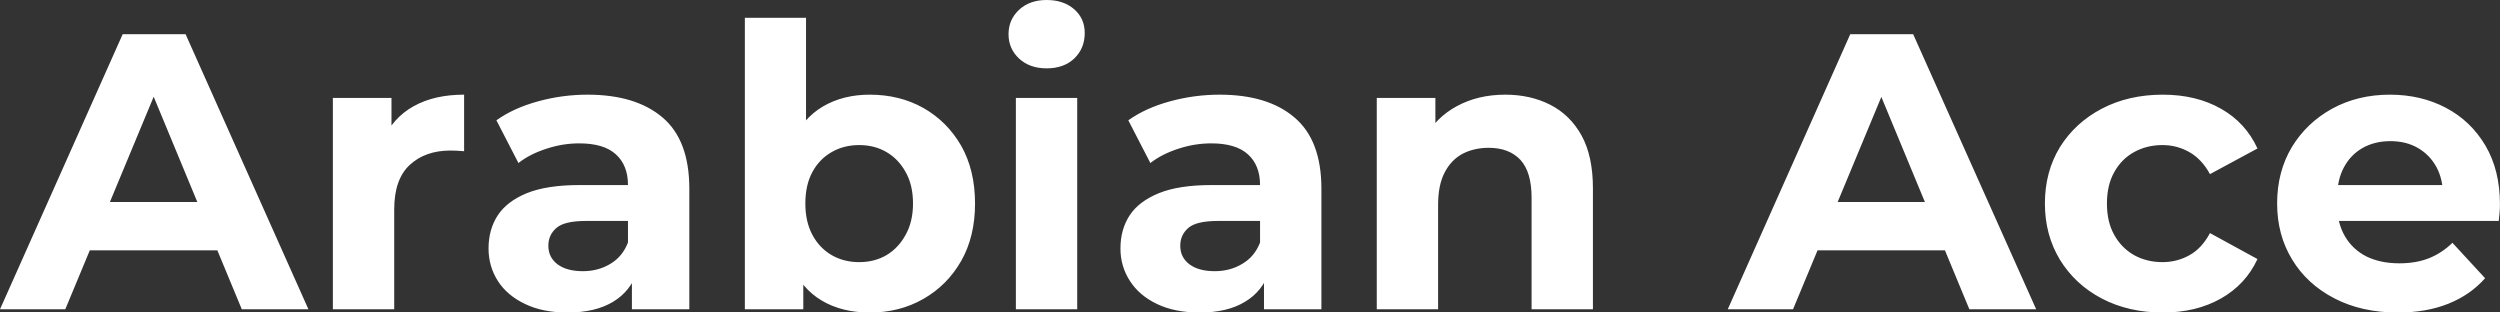<?xml version="1.0" encoding="UTF-8" standalone="yes"?>
<svg xmlns="http://www.w3.org/2000/svg" width="100%" height="100%" viewBox="0 0 146.303 18.285" fill="#FFFFFF">
  <rect x="0" y="0" width="146.303" height="18.285" fill="#333333" stroke="none"/>
  <path d="M3.82 18.10L0 18.10L7.18 2.00L10.86 2.00L18.05 18.10L14.15 18.10L8.26 3.89L9.73 3.89L3.82 18.10ZM13.87 14.65L3.59 14.65L4.58 11.82L12.86 11.82L13.87 14.65ZM23.07 18.10L19.48 18.10L19.48 5.73L22.91 5.73L22.91 9.22L22.42 8.21Q22.98 6.90 24.20 6.22Q25.41 5.54 27.16 5.54L27.16 5.54L27.16 8.85Q26.93 8.83 26.75 8.82Q26.56 8.81 26.36 8.81L26.36 8.81Q24.89 8.81 23.98 9.65Q23.07 10.49 23.07 12.26L23.07 12.26L23.07 18.10ZM40.34 18.10L36.98 18.10L36.98 15.69L36.75 15.16L36.75 10.83Q36.75 9.68 36.05 9.04Q35.35 8.39 33.90 8.39L33.90 8.39Q32.91 8.39 31.96 8.71Q31.00 9.02 30.34 9.54L30.34 9.54L29.05 7.04Q30.06 6.32 31.49 5.93Q32.91 5.54 34.38 5.54L34.38 5.54Q37.21 5.54 38.78 6.88Q40.34 8.21 40.34 11.04L40.34 11.04L40.34 18.10ZM33.21 18.29L33.21 18.29Q31.76 18.29 30.73 17.79Q29.69 17.30 29.14 16.45Q28.59 15.59 28.59 14.54L28.59 14.54Q28.59 13.43 29.13 12.60Q29.67 11.78 30.84 11.30Q32.02 10.83 33.90 10.83L33.90 10.83L37.19 10.83L37.19 12.93L34.29 12.93Q33.03 12.93 32.56 13.34Q32.09 13.75 32.09 14.38L32.09 14.38Q32.09 15.06 32.63 15.47Q33.17 15.87 34.11 15.87L34.11 15.87Q35.01 15.87 35.72 15.44Q36.43 15.02 36.75 14.19L36.75 14.19L37.31 15.85Q36.91 17.04 35.88 17.66Q34.84 18.29 33.21 18.29ZM50.90 18.29L50.90 18.29Q49.27 18.29 48.09 17.59Q46.92 16.90 46.30 15.49Q45.68 14.08 45.68 11.91L45.68 11.91Q45.68 9.73 46.33 8.33Q46.99 6.92 48.16 6.23Q49.34 5.54 50.90 5.54L50.90 5.54Q52.65 5.54 54.04 6.32Q55.43 7.11 56.25 8.53Q57.06 9.96 57.06 11.91L57.06 11.91Q57.06 13.85 56.25 15.27Q55.43 16.70 54.04 17.49Q52.65 18.29 50.90 18.29ZM47.01 18.10L43.59 18.10L43.59 1.04L47.17 1.04L47.17 8.23L46.94 11.89L47.01 15.57L47.01 18.10ZM50.28 15.34L50.28 15.34Q51.18 15.34 51.88 14.93Q52.58 14.51 53.00 13.74Q53.43 12.97 53.43 11.91L53.43 11.91Q53.43 10.83 53.00 10.07Q52.58 9.31 51.88 8.90Q51.18 8.49 50.28 8.49L50.28 8.49Q49.38 8.49 48.67 8.90Q47.95 9.31 47.54 10.07Q47.13 10.83 47.13 11.91L47.13 11.91Q47.13 12.97 47.54 13.74Q47.95 14.51 48.67 14.93Q49.38 15.34 50.28 15.34ZM63.04 18.10L59.45 18.10L59.45 5.73L63.04 5.73L63.04 18.10ZM61.25 4.00L61.25 4.00Q60.26 4.00 59.64 3.43Q59.02 2.85 59.02 2.00L59.02 2.00Q59.02 1.15 59.64 0.57Q60.26 0 61.25 0L61.25 0Q62.24 0 62.86 0.54Q63.48 1.08 63.48 1.93L63.48 1.93Q63.48 2.83 62.87 3.42Q62.26 4.00 61.25 4.00ZM77.33 18.10L73.97 18.10L73.97 15.69L73.74 15.16L73.74 10.83Q73.74 9.68 73.04 9.04Q72.33 8.39 70.89 8.39L70.89 8.39Q69.90 8.39 68.94 8.71Q67.99 9.02 67.32 9.54L67.32 9.54L66.03 7.04Q67.04 6.32 68.47 5.93Q69.90 5.54 71.37 5.54L71.37 5.54Q74.20 5.54 75.76 6.88Q77.33 8.21 77.33 11.04L77.33 11.04L77.33 18.10ZM70.20 18.29L70.20 18.29Q68.75 18.29 67.71 17.79Q66.68 17.30 66.13 16.45Q65.57 15.59 65.57 14.54L65.57 14.54Q65.57 13.43 66.11 12.60Q66.65 11.78 67.83 11.30Q69 10.83 70.89 10.83L70.89 10.83L74.17 10.83L74.17 12.93L71.28 12.93Q70.01 12.93 69.54 13.34Q69.07 13.75 69.07 14.38L69.07 14.38Q69.07 15.06 69.61 15.47Q70.15 15.87 71.09 15.87L71.09 15.87Q71.99 15.87 72.70 15.44Q73.42 15.02 73.74 14.19L73.74 14.19L74.29 15.85Q73.90 17.04 72.86 17.66Q71.83 18.29 70.20 18.29ZM88.09 5.54L88.09 5.54Q89.56 5.54 90.72 6.13Q91.88 6.72 92.55 7.92Q93.22 9.13 93.22 11.02L93.22 11.02L93.22 18.10L89.63 18.10L89.63 11.57Q89.63 10.07 88.98 9.36Q88.32 8.65 87.12 8.65L87.12 8.65Q86.27 8.65 85.59 9.00Q84.92 9.36 84.54 10.10Q84.16 10.83 84.16 11.98L84.16 11.98L84.16 18.10L80.57 18.10L80.57 5.73L84.00 5.73L84.00 9.15L83.35 8.12Q84.02 6.88 85.26 6.21Q86.50 5.54 88.09 5.54ZM104.93 18.10L101.11 18.10L108.28 2.00L111.96 2.00L119.16 18.10L115.25 18.10L109.36 3.89L110.84 3.89L104.93 18.10ZM114.98 14.65L104.70 14.65L105.69 11.82L113.97 11.82L114.98 14.65ZM126.57 18.29L126.57 18.29Q124.57 18.29 123.00 17.47Q121.44 16.65 120.55 15.20Q119.67 13.75 119.67 11.91L119.67 11.91Q119.67 10.05 120.55 8.61Q121.44 7.18 123.00 6.36Q124.57 5.54 126.57 5.54L126.57 5.54Q128.52 5.54 129.97 6.36Q131.42 7.18 132.11 8.69L132.11 8.69L129.33 10.19Q128.85 9.31 128.12 8.90Q127.40 8.49 126.55 8.49L126.55 8.49Q125.63 8.49 124.89 8.90Q124.15 9.31 123.73 10.07Q123.30 10.83 123.30 11.91L123.30 11.91Q123.30 12.99 123.73 13.75Q124.15 14.51 124.89 14.93Q125.63 15.34 126.55 15.34L126.55 15.34Q127.40 15.34 128.12 14.94Q128.85 14.54 129.33 13.64L129.33 13.64L132.11 15.16Q131.42 16.65 129.97 17.47Q128.52 18.29 126.57 18.29ZM140.32 18.29L140.32 18.29Q138.21 18.29 136.61 17.46Q135.01 16.63 134.14 15.19Q133.26 13.75 133.26 11.91L133.26 11.91Q133.26 10.05 134.12 8.61Q134.99 7.18 136.48 6.36Q137.98 5.54 139.86 5.54L139.86 5.54Q141.68 5.54 143.14 6.31Q144.60 7.08 145.45 8.52Q146.30 9.96 146.30 11.96L146.30 11.96Q146.30 12.17 146.28 12.43Q146.26 12.70 146.23 12.93L146.23 12.93L136.18 12.93L136.18 10.83L144.35 10.83L142.97 11.45Q142.97 10.49 142.58 9.77Q142.19 9.06 141.50 8.66Q140.81 8.26 139.89 8.26L139.89 8.26Q138.97 8.26 138.26 8.66Q137.56 9.06 137.17 9.79Q136.78 10.51 136.78 11.50L136.78 11.50L136.78 12.05Q136.78 13.06 137.23 13.83Q137.68 14.60 138.49 15.01Q139.31 15.41 140.41 15.41L140.41 15.41Q141.40 15.41 142.15 15.11Q142.90 14.81 143.52 14.21L143.52 14.21L145.43 16.28Q144.58 17.25 143.29 17.77Q142.00 18.29 140.32 18.29Z" preserveAspectRatio="none"/>
</svg>